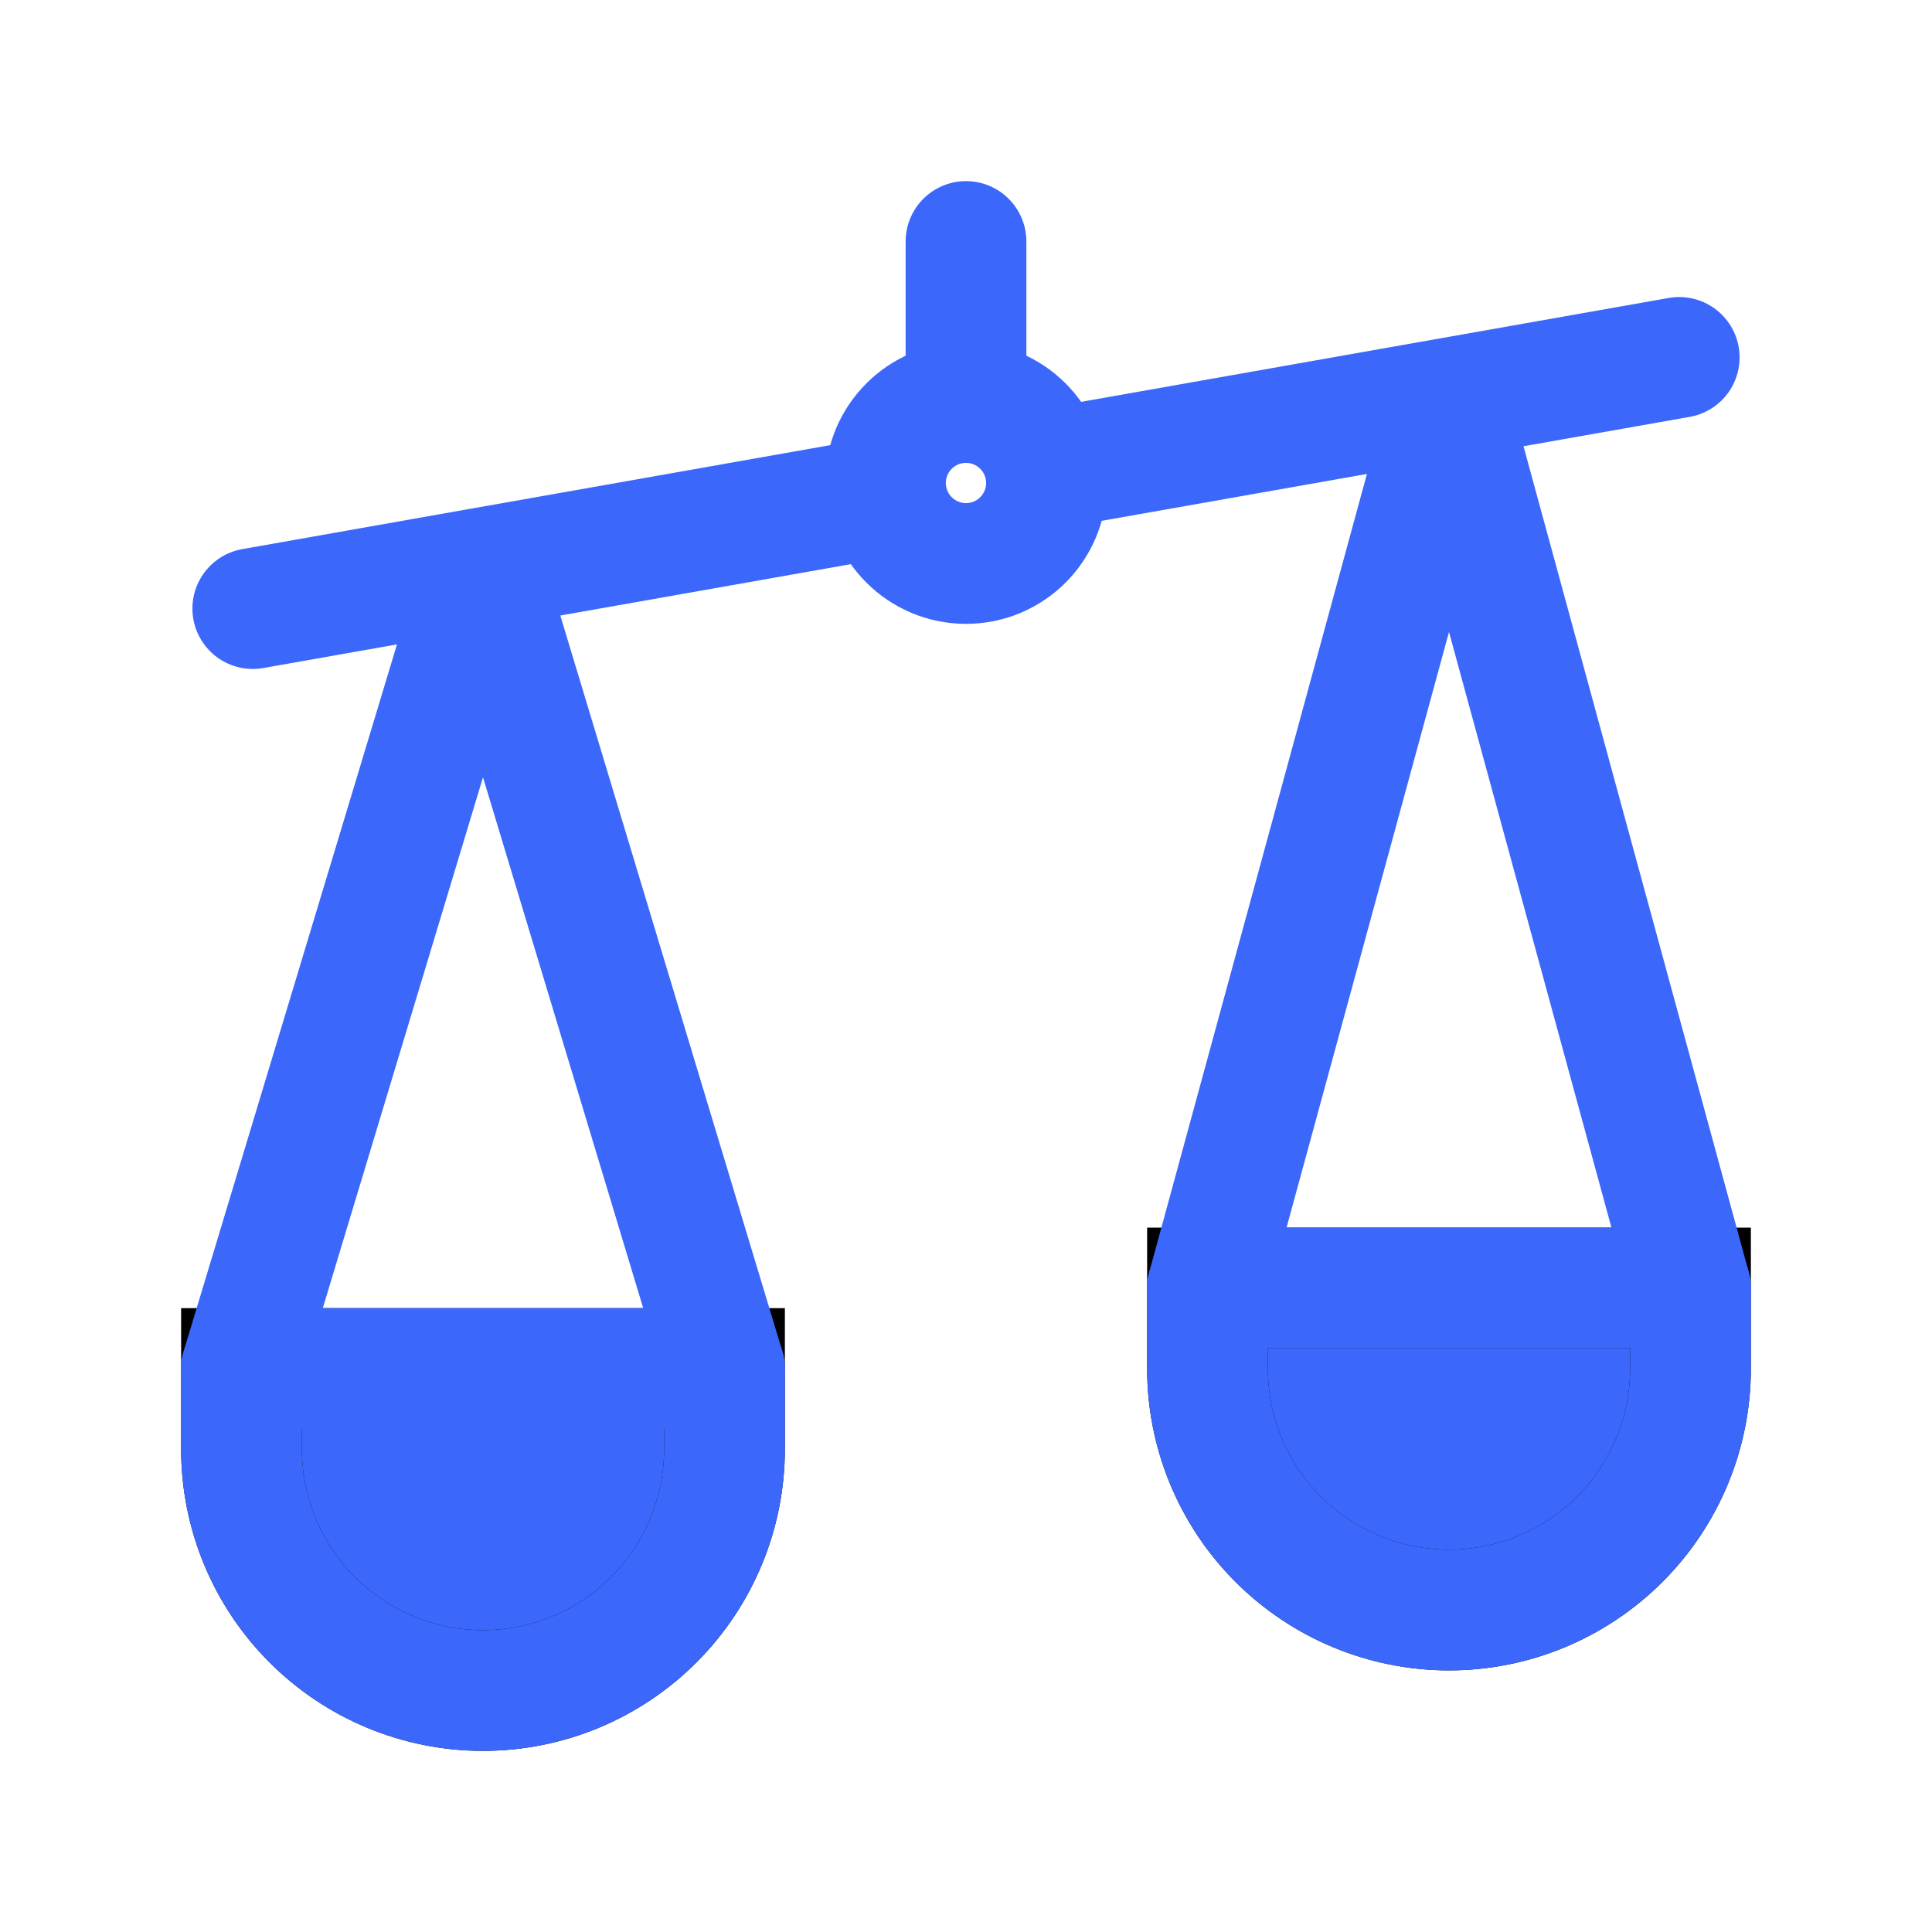 <svg width="32" height="32" viewBox="0 0 32 32" fill="none" xmlns="http://www.w3.org/2000/svg">
<g id="balance-scale-right">
<path id="secondary" d="M24 26.667C22.939 26.667 21.922 26.245 21.172 25.495C20.421 24.745 20 23.728 20 22.667V21.333H28V22.667C28 23.728 27.579 24.745 26.828 25.495C26.078 26.245 25.061 26.667 24 26.667ZM8 28C9.061 28 10.078 27.579 10.828 26.828C11.579 26.078 12 25.061 12 24V22.667H4V24C4 25.061 4.421 26.078 5.172 26.828C5.922 27.579 6.939 28 8 28Z" fill="#3B67FB" stroke="black" stroke-width="2"/>
<path id="primary" d="M16 4V6.667M27.813 5.92L17.333 7.773M14.667 8.227L4.187 10.08M28 21.333L24 6.667L20 21.333M12 22.667L8 9.413L4 22.667" stroke="#3B67FB" stroke-width="2" stroke-linecap="round" stroke-linejoin="round"/>
<path id="primary_2" d="M16 9.333C16.736 9.333 17.333 8.736 17.333 8C17.333 7.264 16.736 6.667 16 6.667C15.264 6.667 14.666 7.264 14.666 8C14.666 8.736 15.264 9.333 16 9.333Z" stroke="#3B67FB" stroke-width="2" stroke-linecap="round" stroke-linejoin="round"/>
<path id="primary_3" d="M24 26.667C22.939 26.667 21.922 26.245 21.172 25.495C20.421 24.745 20 23.728 20 22.667V21.333H28V22.667C28 23.728 27.579 24.745 26.828 25.495C26.078 26.245 25.061 26.667 24 26.667ZM8 28C9.061 28 10.078 27.579 10.828 26.828C11.579 26.078 12 25.061 12 24V22.667H4V24C4 25.061 4.421 26.078 5.172 26.828C5.922 27.579 6.939 28 8 28Z" stroke="#3B67FB" stroke-width="2" stroke-linecap="round" stroke-linejoin="round"/>
</g>
</svg>

